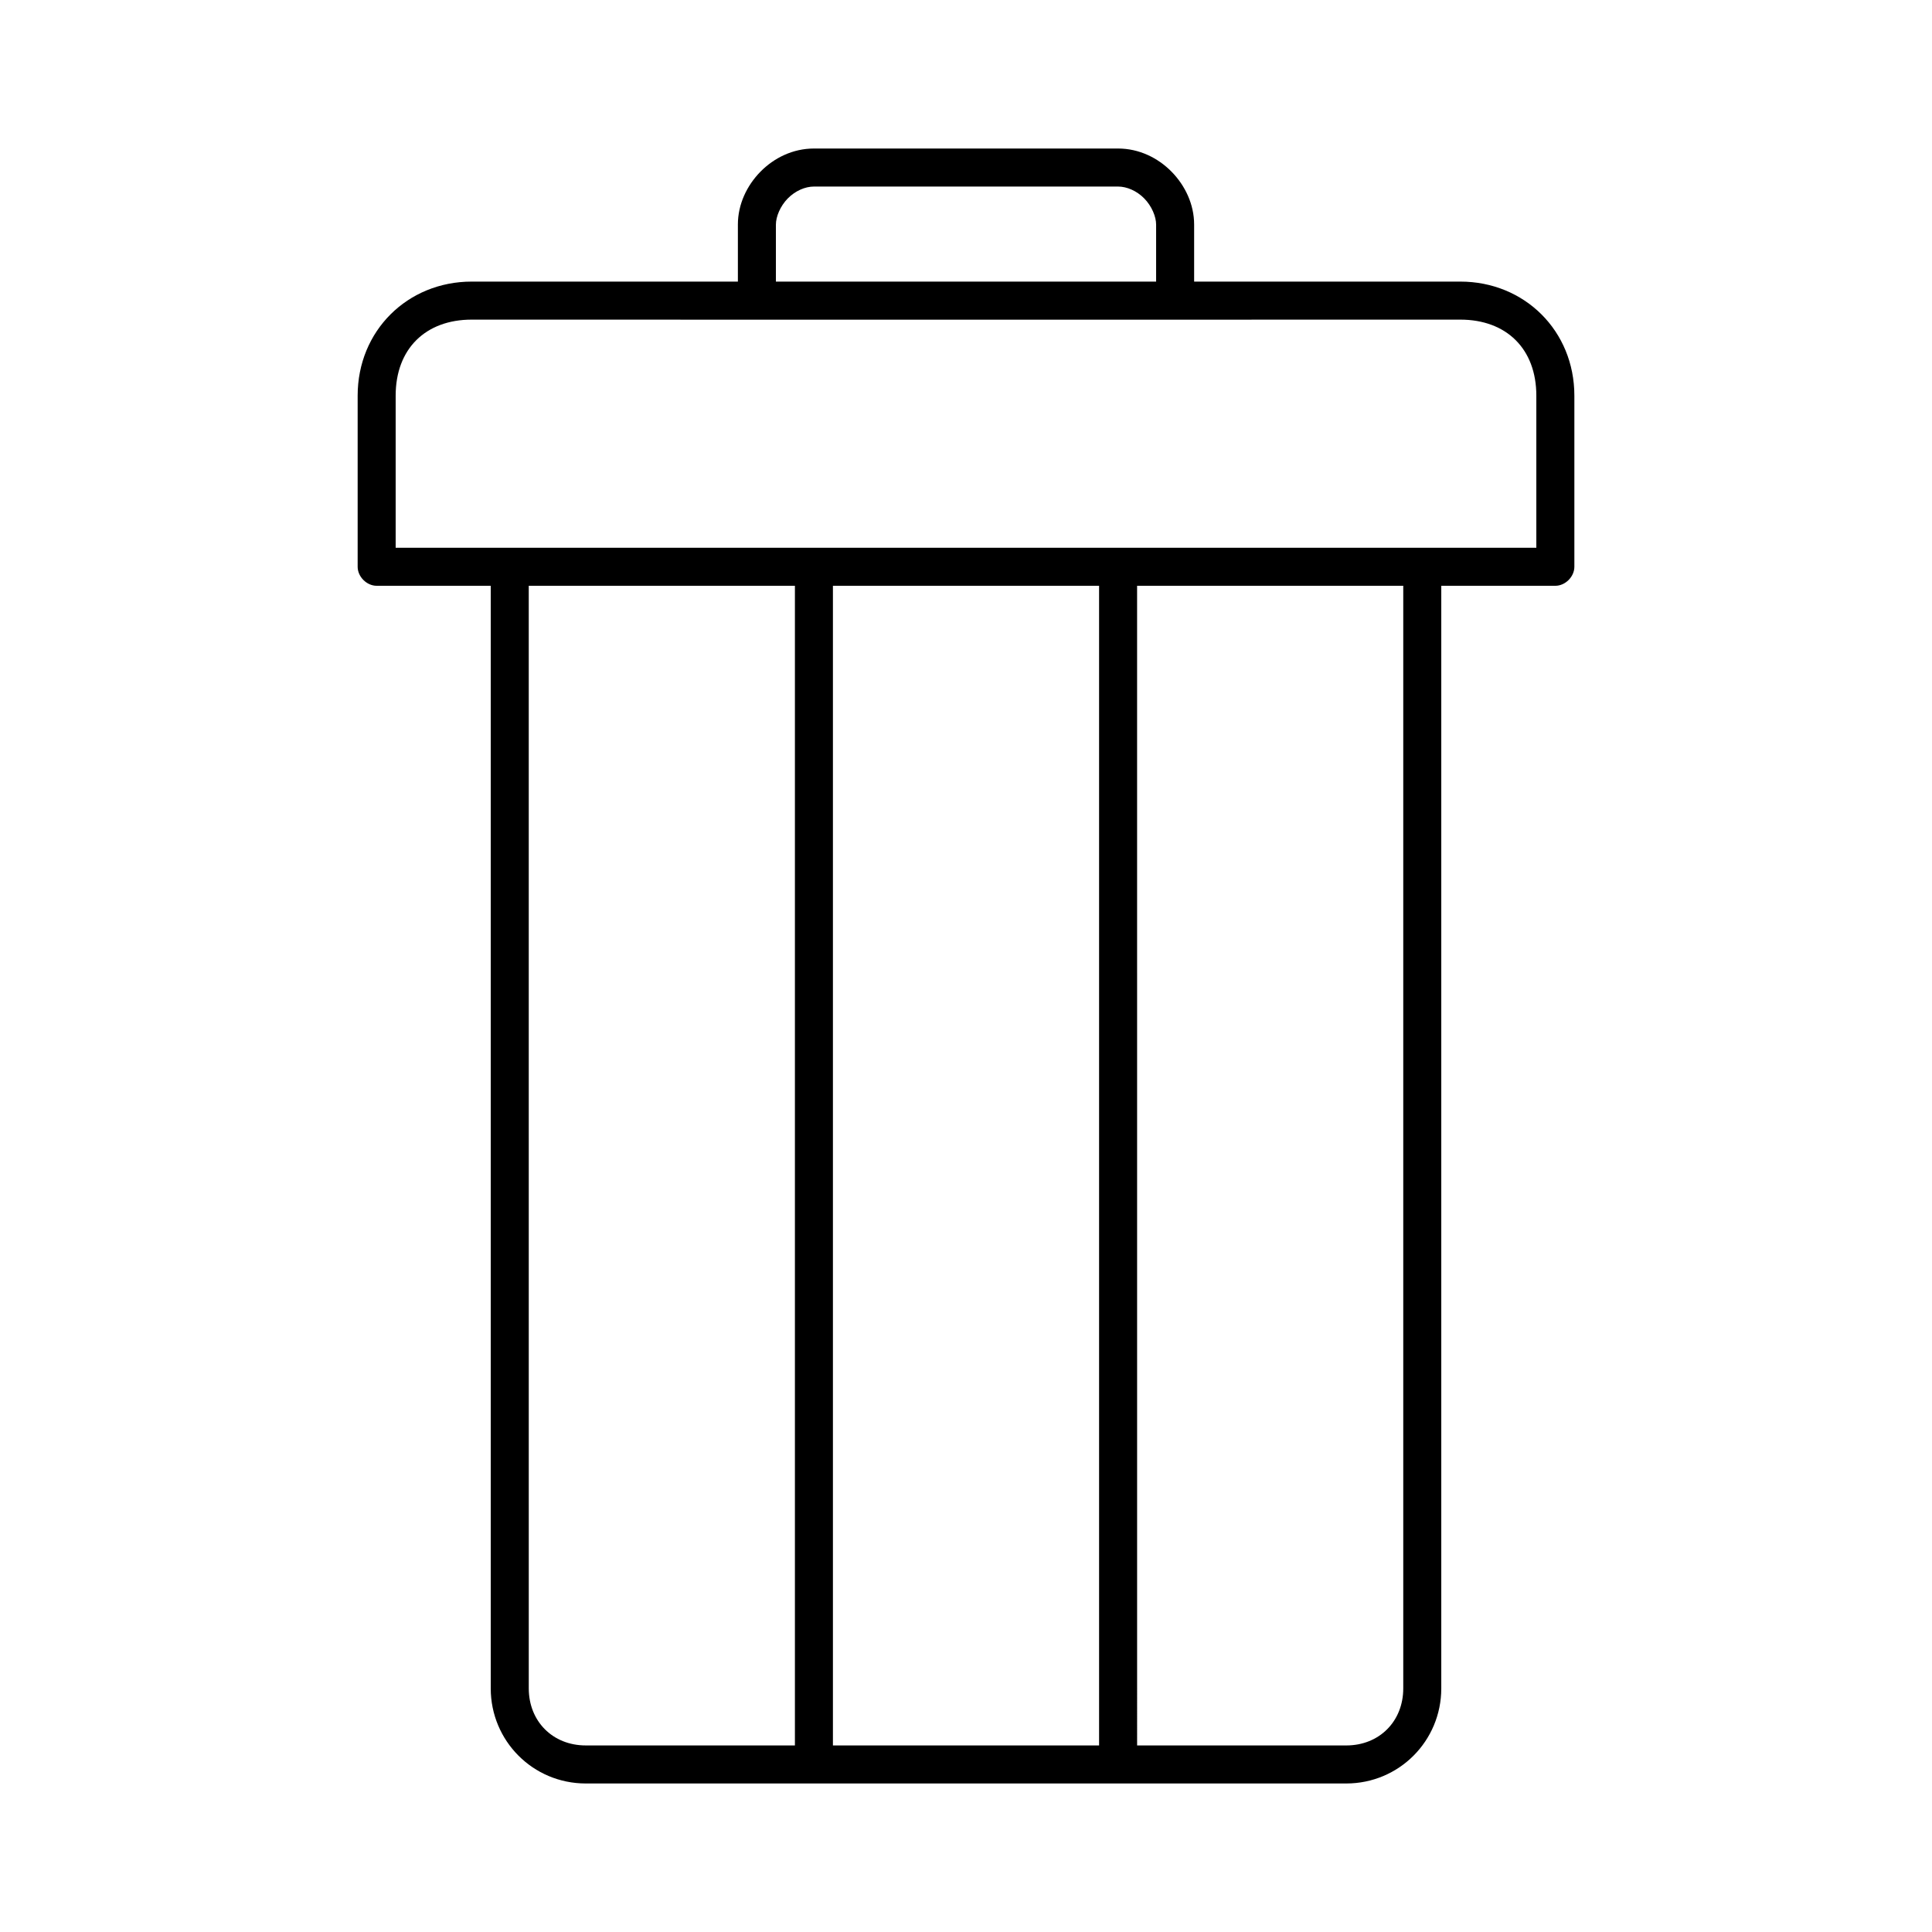 <?xml version="1.0" encoding="UTF-8"?>
<!-- Uploaded to: ICON Repo, www.svgrepo.com, Generator: ICON Repo Mixer Tools -->
<svg fill="#000000" width="800px" height="800px" version="1.1" viewBox="144 144 512 512" xmlns="http://www.w3.org/2000/svg">
 <path d="m359.7 183.36c-5.57 0-10.574 2.481-14.172 6.141-3.598 3.66-5.984 8.648-5.981 14.012v15.113h-70.535c-17.02 0-30.23 13.039-30.23 30.23v45.344c0 2.637 2.398 5.039 5.039 5.039h30.23v292.21c0 13.895 11.176 25.191 25.191 25.191h201.52c14.016 0 25.191-11.297 25.191-25.191v-292.21h30.23c2.637 0 5.039-2.398 5.039-5.039v-45.344c0-17.188-13.211-30.23-30.23-30.23l-70.535 0.004c-0.012-4.387 0-15.117 0-15.117 0-5.359-2.387-10.352-5.984-14.012s-8.602-6.141-14.168-6.141zm0 10.078h80.609c2.293 0 4.926 1.113 6.926 3.148 2 2.035 3.148 4.84 3.148 6.926 0 0-0.012 10.664 0 15.113h-100.76v-15.113c0-2.086 1.148-4.891 3.148-6.926 2-2.035 4.633-3.148 6.93-3.148zm-90.688 35.266c87.398 0.051 174.53 0 261.98 0 12.246 0 20.152 7.758 20.152 20.152v40.305h-302.29v-40.305c0-12.395 7.906-20.152 20.152-20.152zm15.113 70.535h70.535v307.32h-55.418c-8.793 0-15.113-6.426-15.113-15.113zm80.609 0h70.535v307.32h-70.535zm80.609 0h70.535v292.21c0 8.691-6.32 15.113-15.113 15.113h-55.418z"/>
</svg>